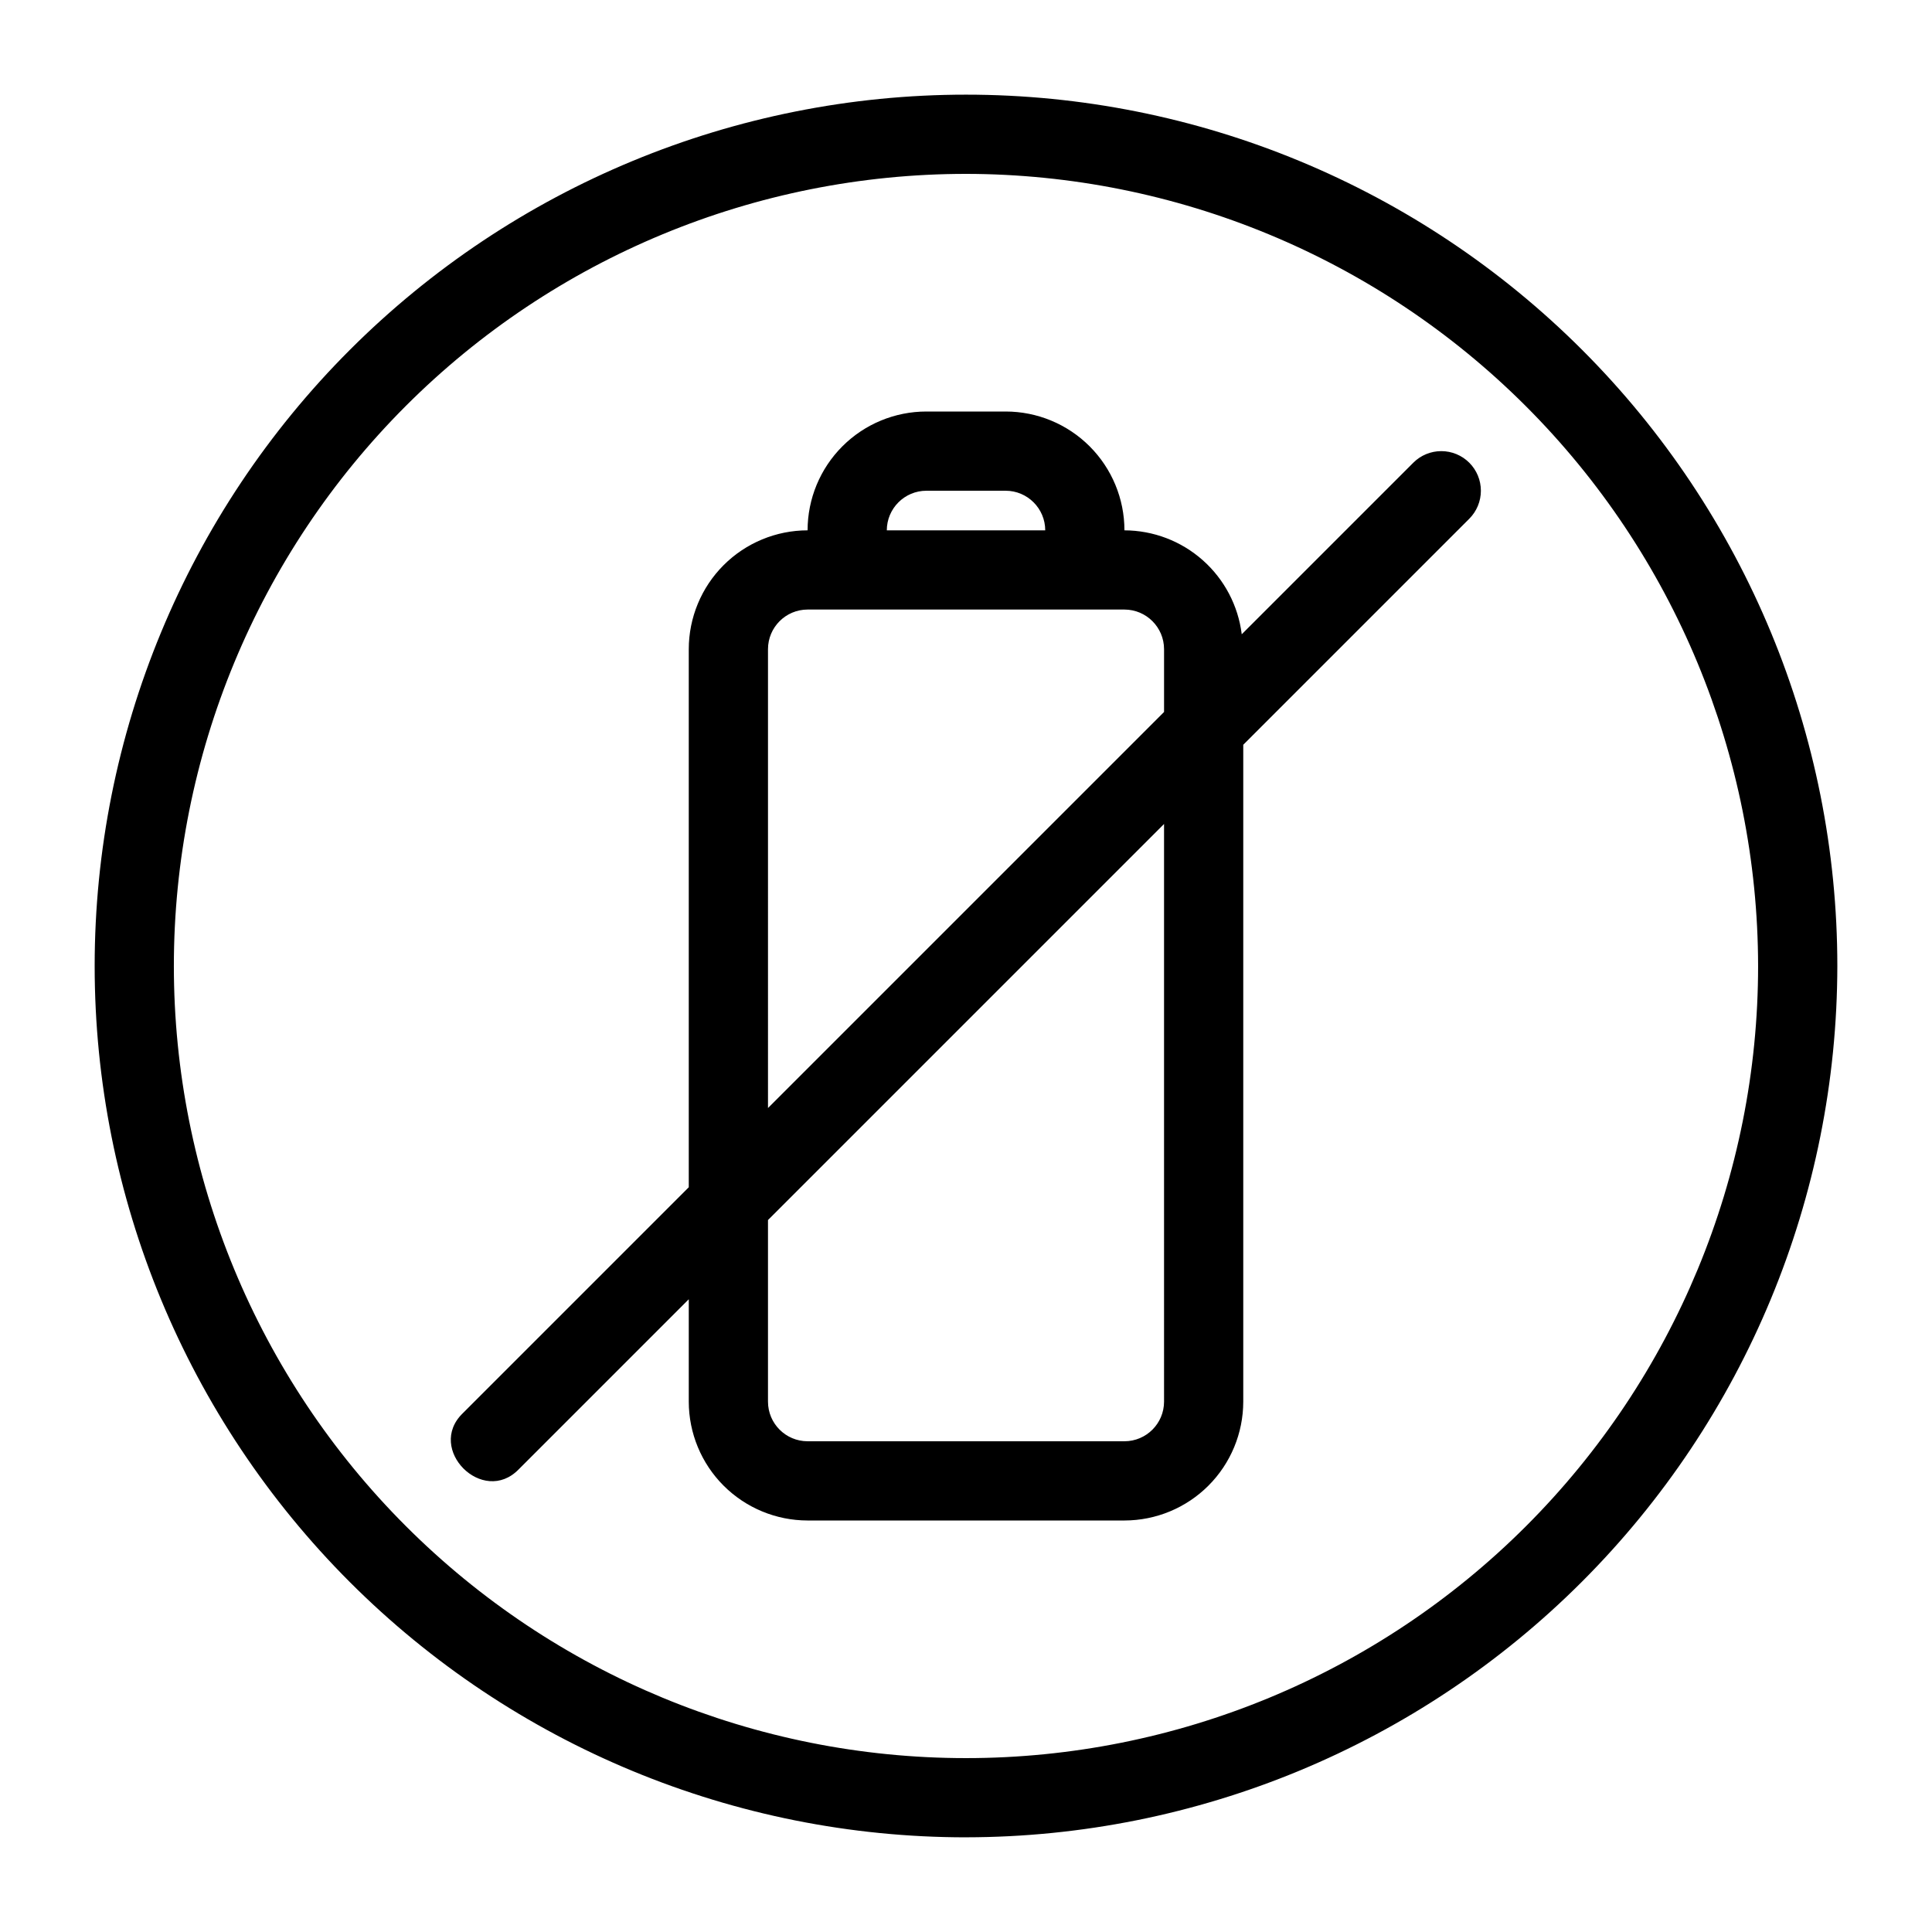 <?xml version="1.0" encoding="UTF-8"?>
<!-- Uploaded to: ICON Repo, www.svgrepo.com, Generator: ICON Repo Mixer Tools -->
<svg fill="#000000" width="800px" height="800px" version="1.1" viewBox="144 144 512 512" xmlns="http://www.w3.org/2000/svg">
 <path d="m400 630.91c-61.242 0-119.98-24.328-163.28-67.633-43.305-43.305-67.633-102.04-67.633-163.28s24.328-119.98 67.633-163.28 102.04-67.633 163.28-67.633 119.97 24.328 163.28 67.633c43.305 43.305 67.633 102.04 67.633 163.28-0.066 61.219-24.418 119.91-67.707 163.2s-101.98 67.641-163.2 67.707zm0-440.83c-55.676 0-109.07 22.117-148.44 61.484s-61.484 92.762-61.484 148.44c0 55.672 22.117 109.07 61.484 148.43 39.367 39.367 92.762 61.484 148.44 61.484 55.672 0 109.07-22.117 148.43-61.484 39.367-39.367 61.484-92.762 61.484-148.43-0.062-55.656-22.199-109.02-61.551-148.37-39.355-39.355-92.715-61.492-148.37-61.555zm133.38 76.547h-0.004c-1.969-1.969-4.637-3.074-7.422-3.074-2.781 0-5.453 1.105-7.418 3.074l-45.457 45.457h-0.004c-0.945-7.586-4.621-14.566-10.344-19.637-5.723-5.07-13.098-7.879-20.742-7.902 0-8.352-3.32-16.359-9.223-22.266-5.906-5.906-13.914-9.223-22.266-9.223h-20.992c-8.352 0-16.363 3.316-22.266 9.223-5.906 5.906-9.223 13.914-9.223 22.266-8.348 0.008-16.352 3.328-22.258 9.23-5.902 5.906-9.223 13.91-9.23 22.258v142.6l-59.902 59.902c-9.773 9.488 5.359 24.613 14.844 14.844l45.059-45.062v27.141c0.008 8.352 3.328 16.355 9.23 22.258 5.906 5.902 13.91 9.223 22.258 9.23h83.969c8.348-0.008 16.352-3.328 22.254-9.23 5.902-5.902 9.223-13.906 9.234-22.258v-174.09l59.902-59.902-0.004 0.004c1.969-1.969 3.074-4.637 3.074-7.422s-1.105-5.453-3.074-7.422zm-143.87 7.422h20.992c5.793 0.008 10.488 4.703 10.496 10.496h-41.984c0.008-5.793 4.699-10.488 10.496-10.496zm-41.984 41.984c0.008-5.793 4.703-10.488 10.496-10.496h83.969c5.793 0.008 10.488 4.703 10.496 10.496v16.645l-104.96 104.96zm104.96 199.42c-0.008 5.797-4.703 10.492-10.496 10.496h-83.969c-5.793-0.004-10.488-4.699-10.496-10.496v-48.133l104.96-104.96z"/>
</svg>